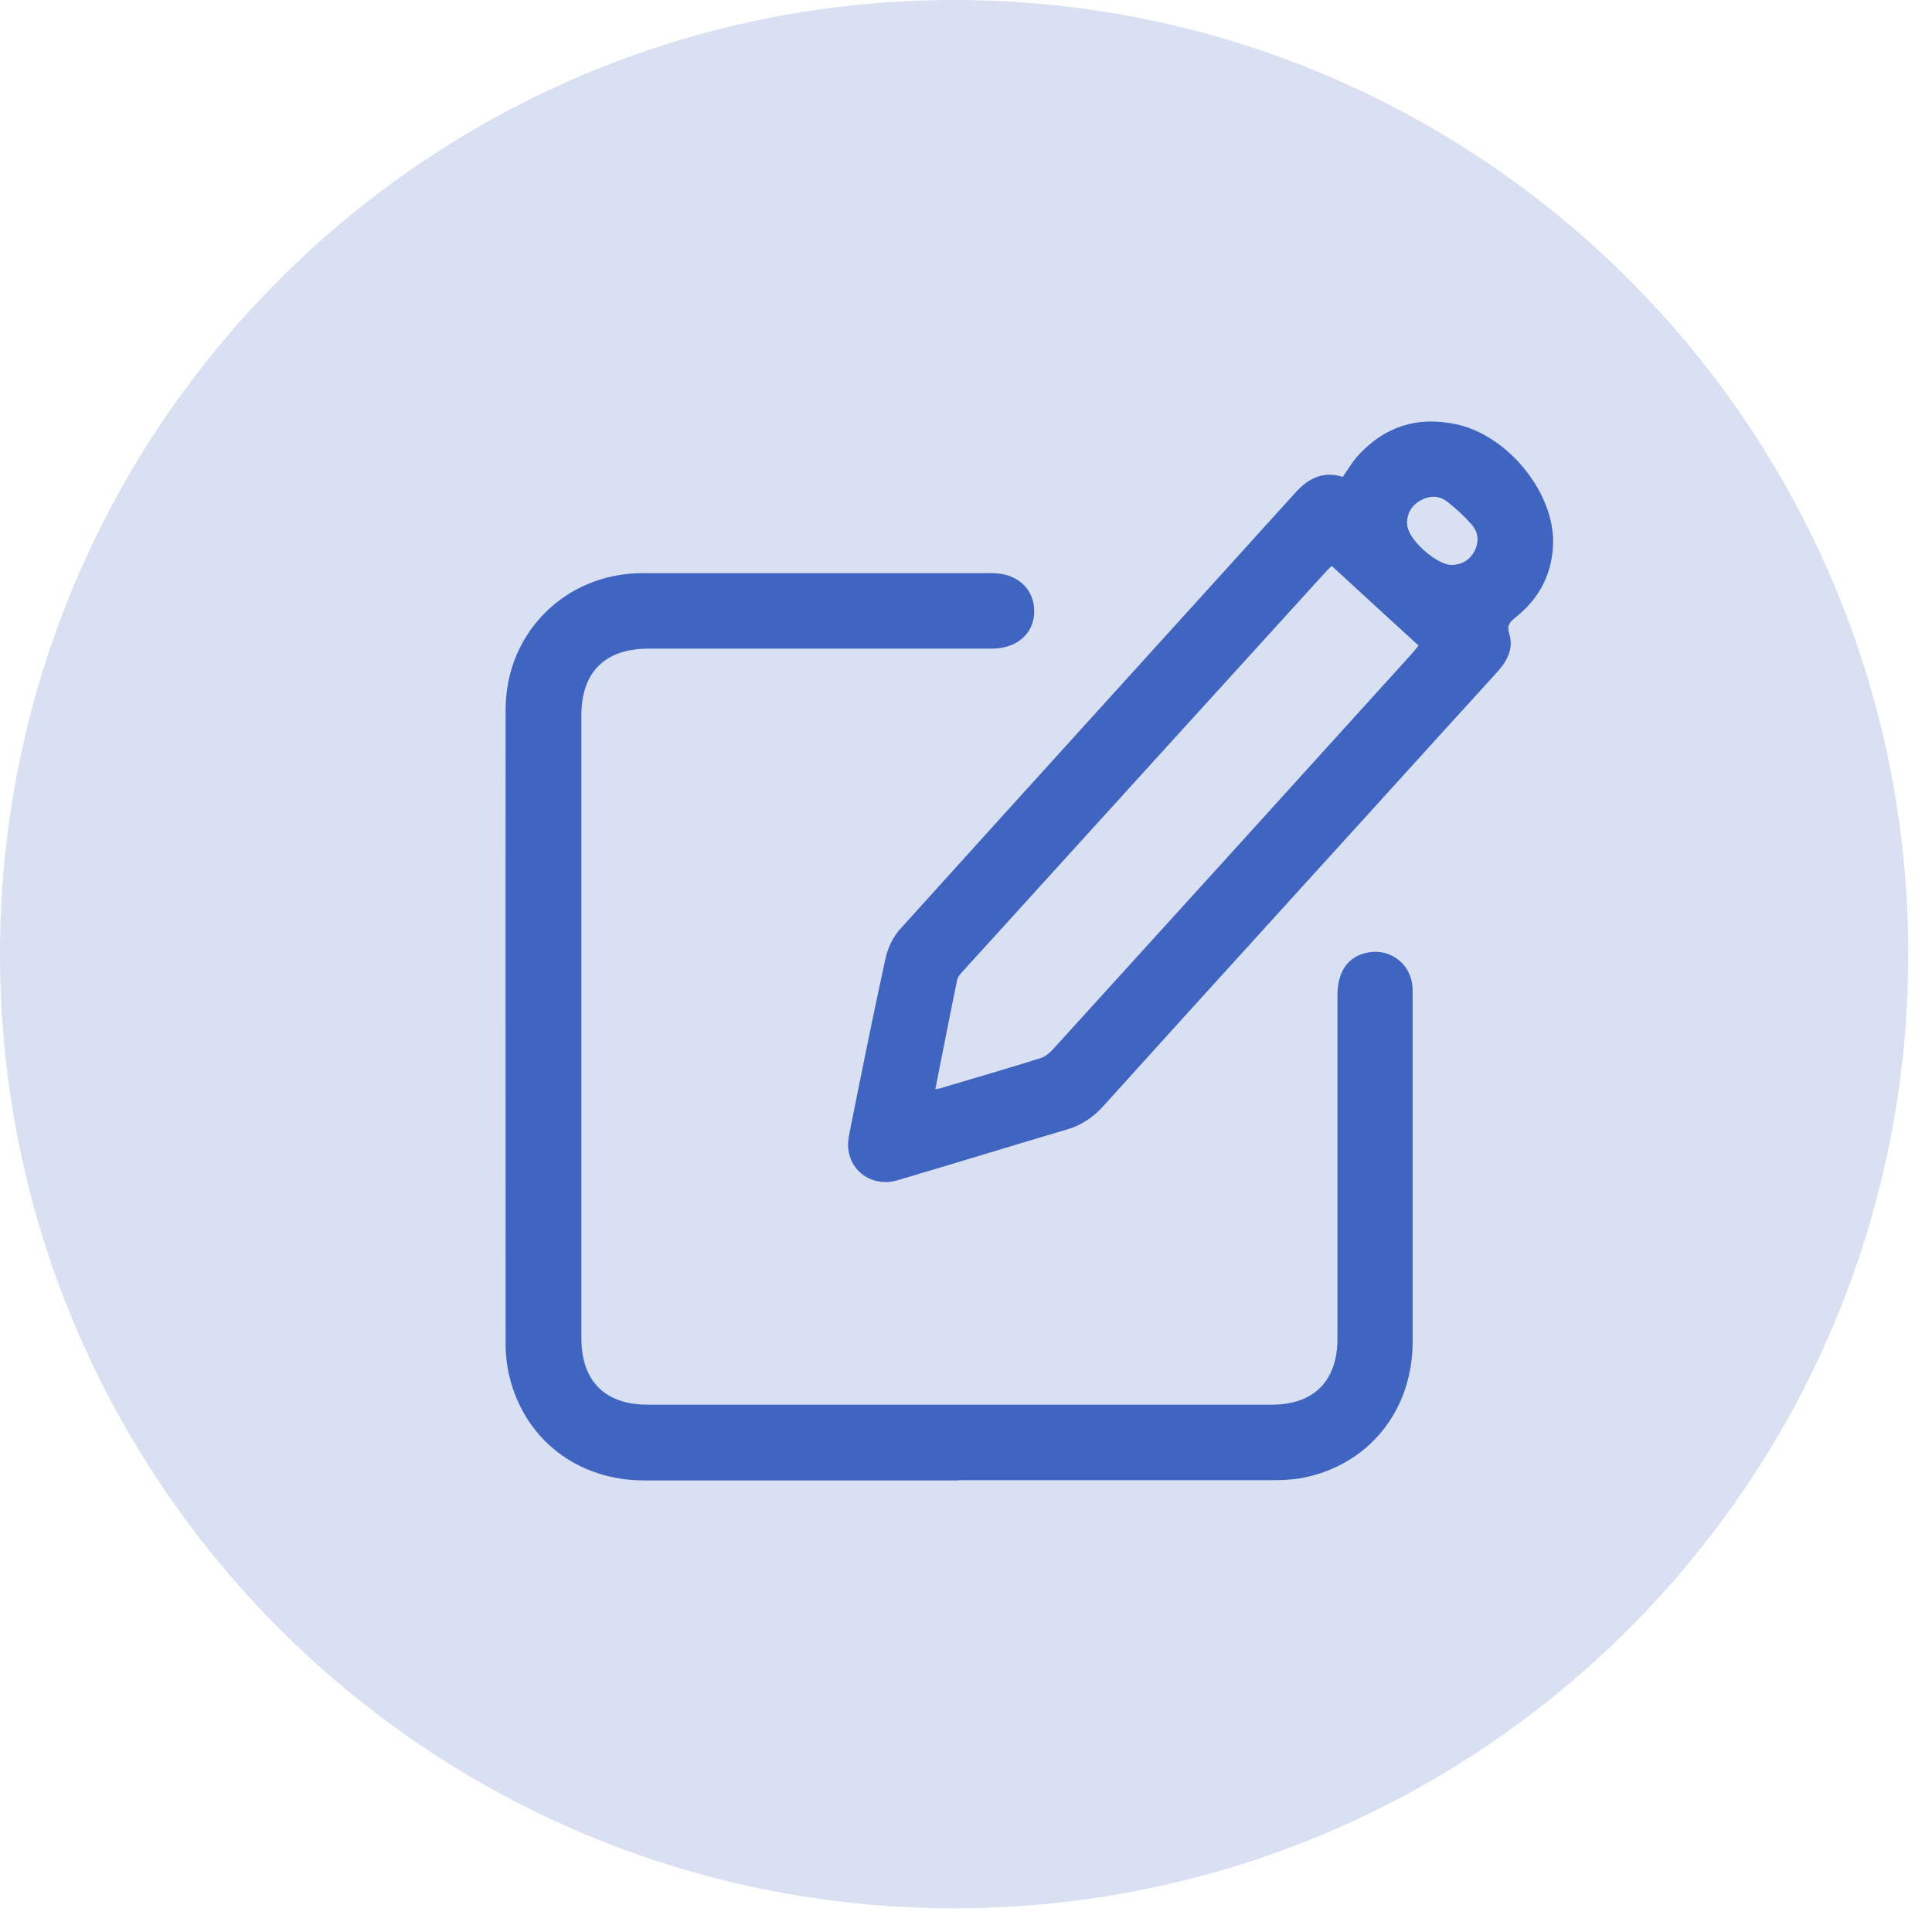 <svg xmlns="http://www.w3.org/2000/svg" width="75" height="75" viewBox="0 0 75 75" fill="none"><path opacity="0.2" d="M37.04 74.08C57.497 74.08 74.08 57.497 74.08 37.04C74.08 16.583 57.497 0 37.04 0C16.583 0 0 16.583 0 37.04C0 57.497 16.583 74.08 37.04 74.08Z" fill="#4065C1"></path><path d="M37.189 57.47C33.129 57.47 29.069 57.47 25.009 57.47C22.429 57.47 20.379 55.89 19.779 53.45C19.679 53.04 19.629 52.61 19.629 52.18C19.629 43.97 19.619 35.76 19.629 27.54C19.629 24.57 21.949 22.26 24.919 22.25C29.449 22.25 33.989 22.25 38.519 22.25C39.489 22.25 40.149 22.86 40.149 23.73C40.149 24.59 39.479 25.18 38.499 25.18C34.059 25.18 29.619 25.18 25.179 25.18C23.489 25.18 22.569 26.09 22.569 27.77C22.569 35.83 22.569 43.89 22.569 51.95C22.569 53.61 23.479 54.53 25.149 54.53C33.219 54.53 41.299 54.53 49.369 54.53C50.999 54.53 51.919 53.61 51.919 51.97C51.919 47.53 51.919 43.09 51.919 38.64C51.919 37.69 52.349 37.1 53.139 36.97C53.949 36.83 54.709 37.38 54.819 38.2C54.839 38.35 54.839 38.5 54.839 38.66C54.839 43.13 54.839 47.6 54.839 52.08C54.839 54.79 53.099 56.9 50.519 57.38C50.129 57.45 49.729 57.46 49.339 57.46C45.299 57.46 41.249 57.46 37.209 57.46L37.189 57.47Z" fill="#4065C1"></path><path d="M52.129 18.511C52.309 18.251 52.469 17.981 52.659 17.751C53.709 16.561 55.029 16.131 56.579 16.481C58.589 16.941 60.369 19.181 60.289 21.141C60.249 22.301 59.739 23.251 58.829 23.971C58.609 24.151 58.489 24.271 58.589 24.601C58.769 25.181 58.509 25.661 58.119 26.091C56.569 27.791 55.019 29.501 53.469 31.211C49.919 35.121 46.369 39.021 42.829 42.941C42.439 43.371 41.999 43.671 41.439 43.841C39.229 44.491 37.039 45.171 34.829 45.821C33.899 46.091 33.019 45.511 32.929 44.581C32.899 44.311 32.969 44.031 33.019 43.771C33.459 41.571 33.899 39.381 34.379 37.191C34.469 36.791 34.669 36.371 34.939 36.071C40.049 30.411 45.179 24.771 50.299 19.111C50.809 18.551 51.379 18.281 52.119 18.511H52.129ZM36.309 42.281C36.409 42.261 36.469 42.261 36.519 42.241C37.819 41.851 39.119 41.481 40.409 41.071C40.579 41.021 40.749 40.871 40.879 40.731C45.509 35.641 50.129 30.541 54.749 25.441C54.859 25.321 54.959 25.191 55.069 25.061C53.929 24.021 52.819 23.001 51.699 21.971C51.619 22.041 51.569 22.091 51.519 22.141C46.809 27.321 42.099 32.501 37.389 37.691C37.299 37.791 37.189 37.901 37.159 38.031C36.869 39.431 36.599 40.831 36.309 42.281ZM56.329 21.931C56.729 21.931 57.039 21.761 57.229 21.411C57.429 21.041 57.399 20.661 57.119 20.351C56.839 20.031 56.519 19.741 56.189 19.481C55.859 19.221 55.479 19.231 55.119 19.441C54.769 19.651 54.589 19.981 54.629 20.401C54.689 20.961 55.759 21.921 56.339 21.931H56.329Z" fill="#4065C1"></path></svg>